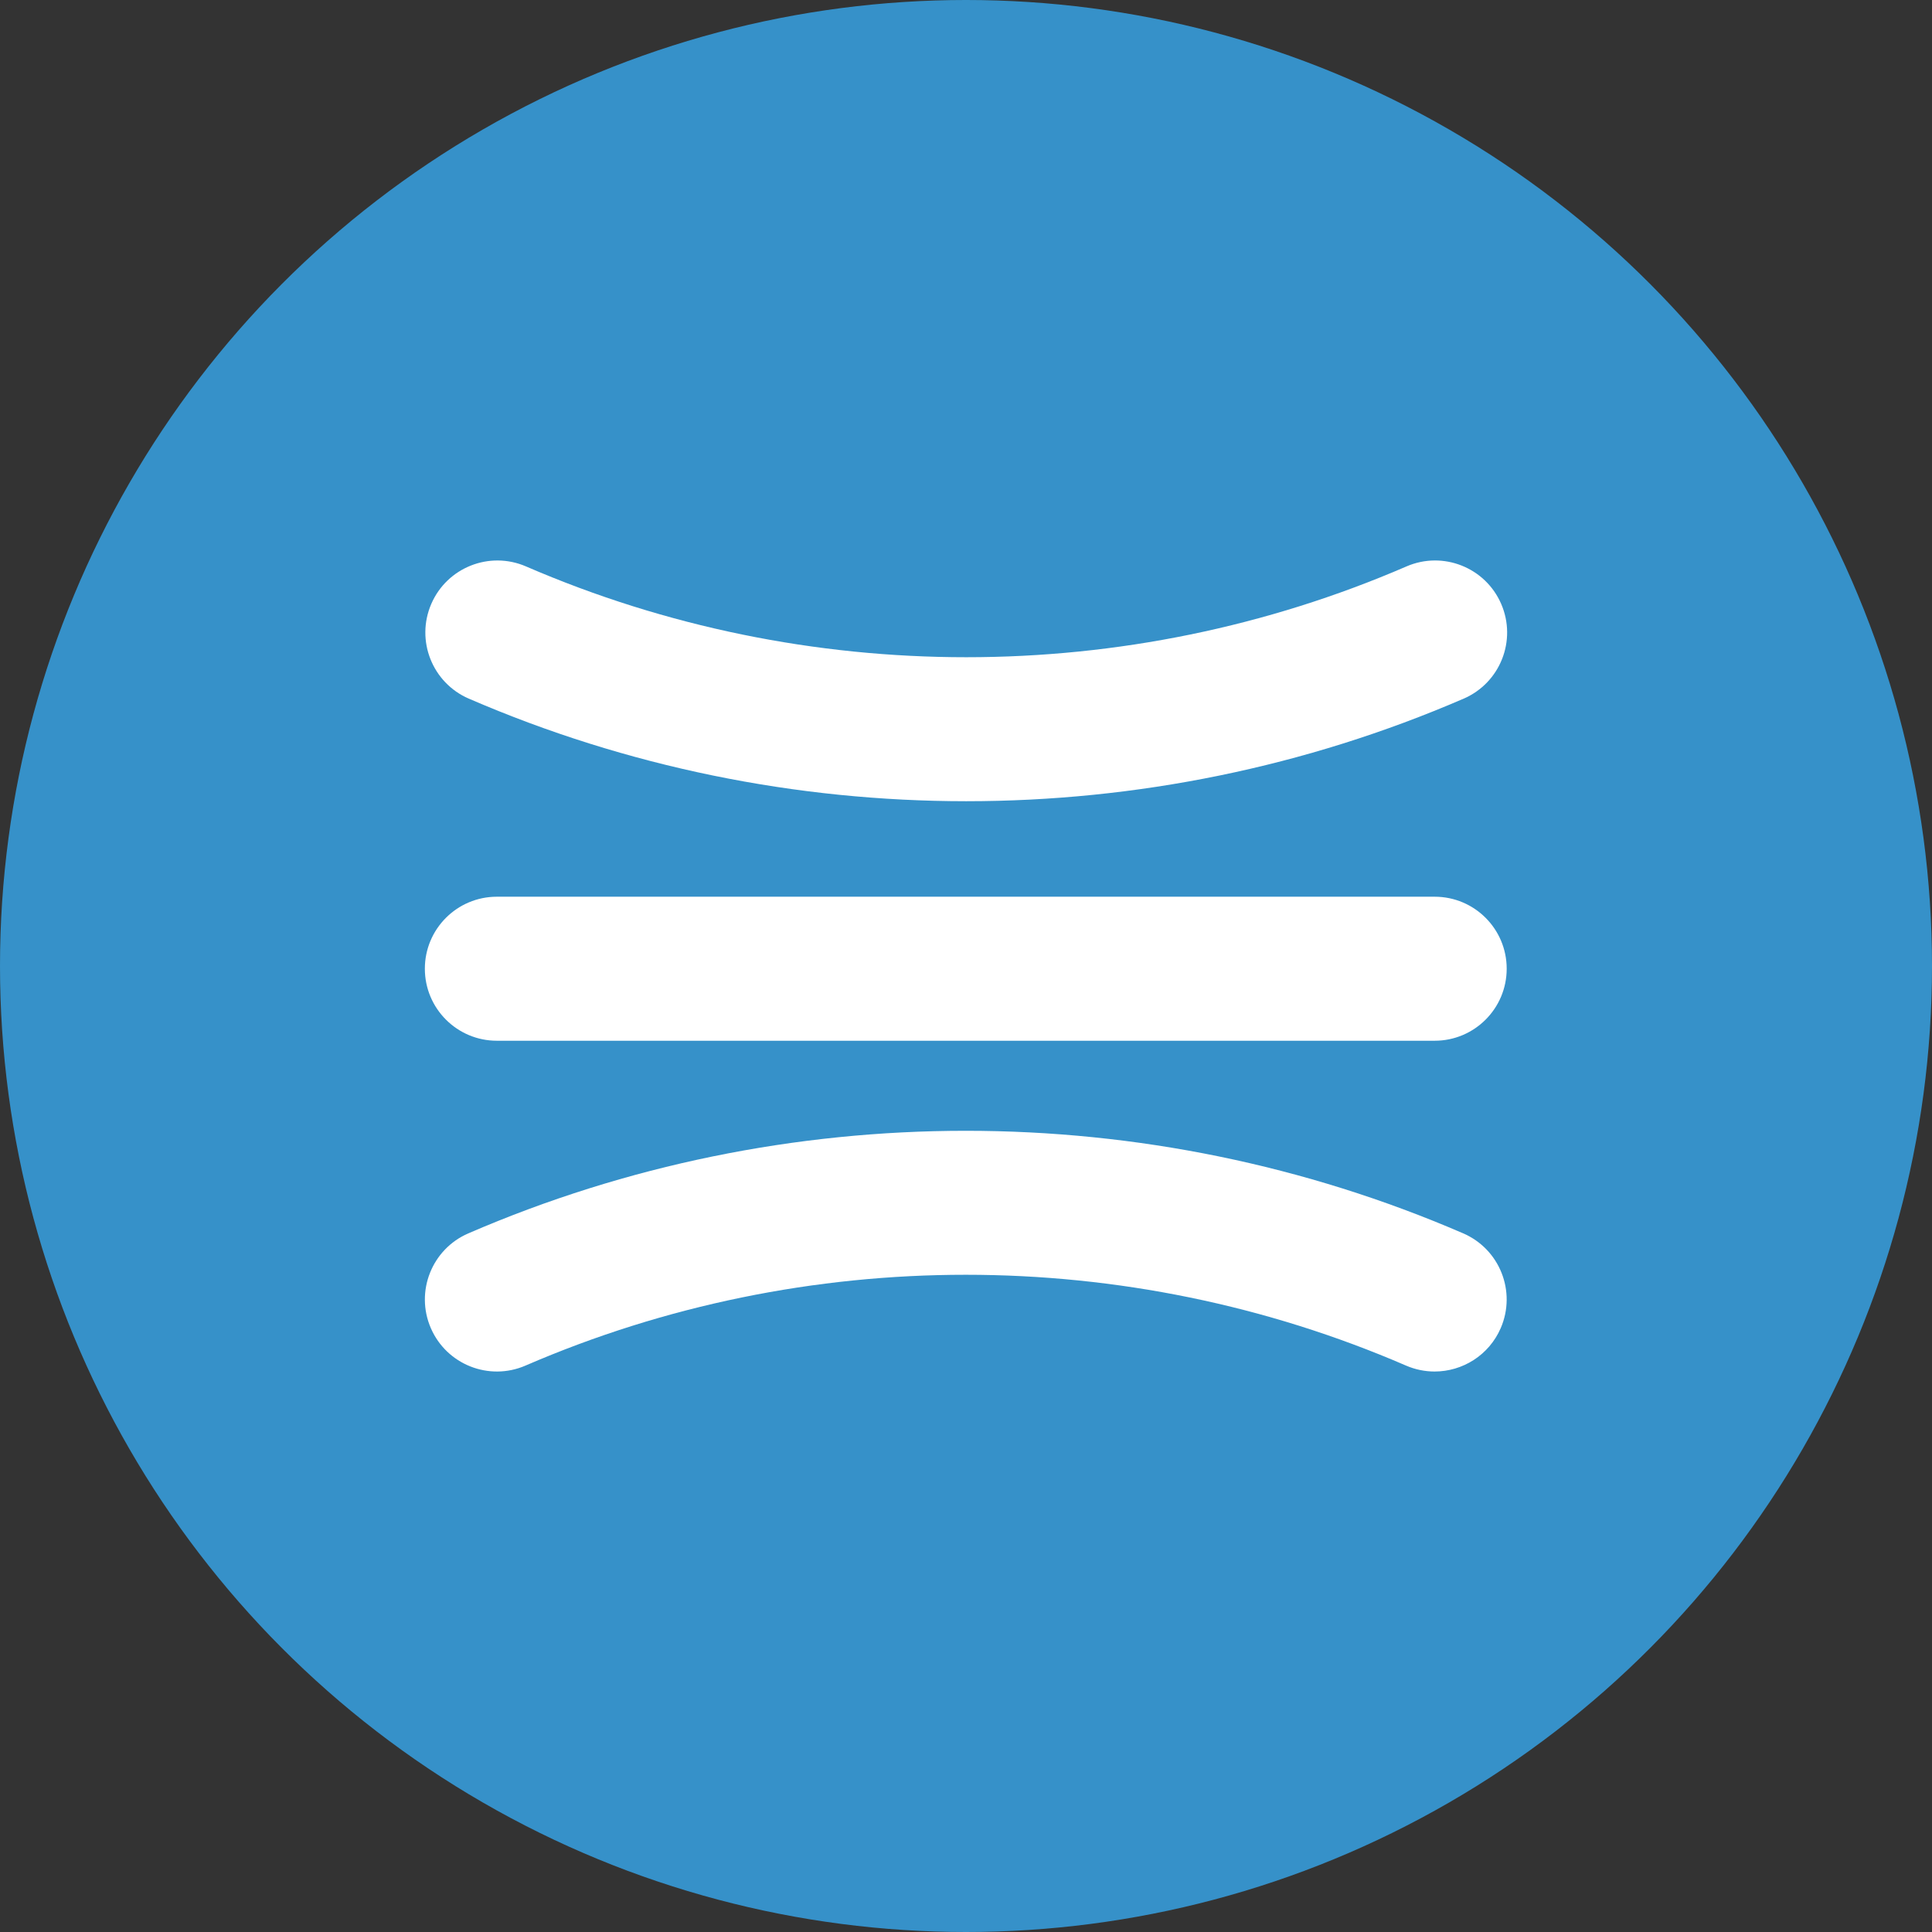 <svg width="86" height="86" viewBox="0 0 86 86" fill="none" xmlns="http://www.w3.org/2000/svg">
<rect x="0" y="0" width="86" height="86" fill="#333333" stroke="none"/>
<circle cx="43" cy="43" r="43" fill="#3691C9"/>
<path d="M63.862 46.327H22.118C20.347 46.327 18.912 44.892 18.912 43.121C18.912 41.351 20.347 39.916 22.118 39.916H63.862C65.633 39.916 67.068 41.351 67.068 43.121C67.068 44.892 65.633 46.327 63.862 46.327Z" fill="white"/>
<path d="M43.011 35.665C35.457 35.665 27.903 34.142 20.867 31.098C19.242 30.395 18.495 28.507 19.198 26.882C19.901 25.258 21.788 24.511 23.413 25.213C35.868 30.603 50.154 30.603 62.608 25.213C64.233 24.51 66.12 25.258 66.823 26.882C67.527 28.507 66.78 30.395 65.155 31.098C58.118 34.142 50.565 35.665 43.011 35.665Z" fill="white"/>
<path d="M63.859 61.051C63.434 61.051 63.002 60.966 62.587 60.787C50.133 55.397 35.847 55.397 23.392 60.787C21.767 61.49 19.88 60.742 19.177 59.118C18.474 57.493 19.221 55.605 20.846 54.902C34.919 48.813 51.061 48.813 65.134 54.902C66.759 55.605 67.506 57.493 66.803 59.118C66.279 60.328 65.099 61.051 63.859 61.051Z" fill="white"/>
</svg>
